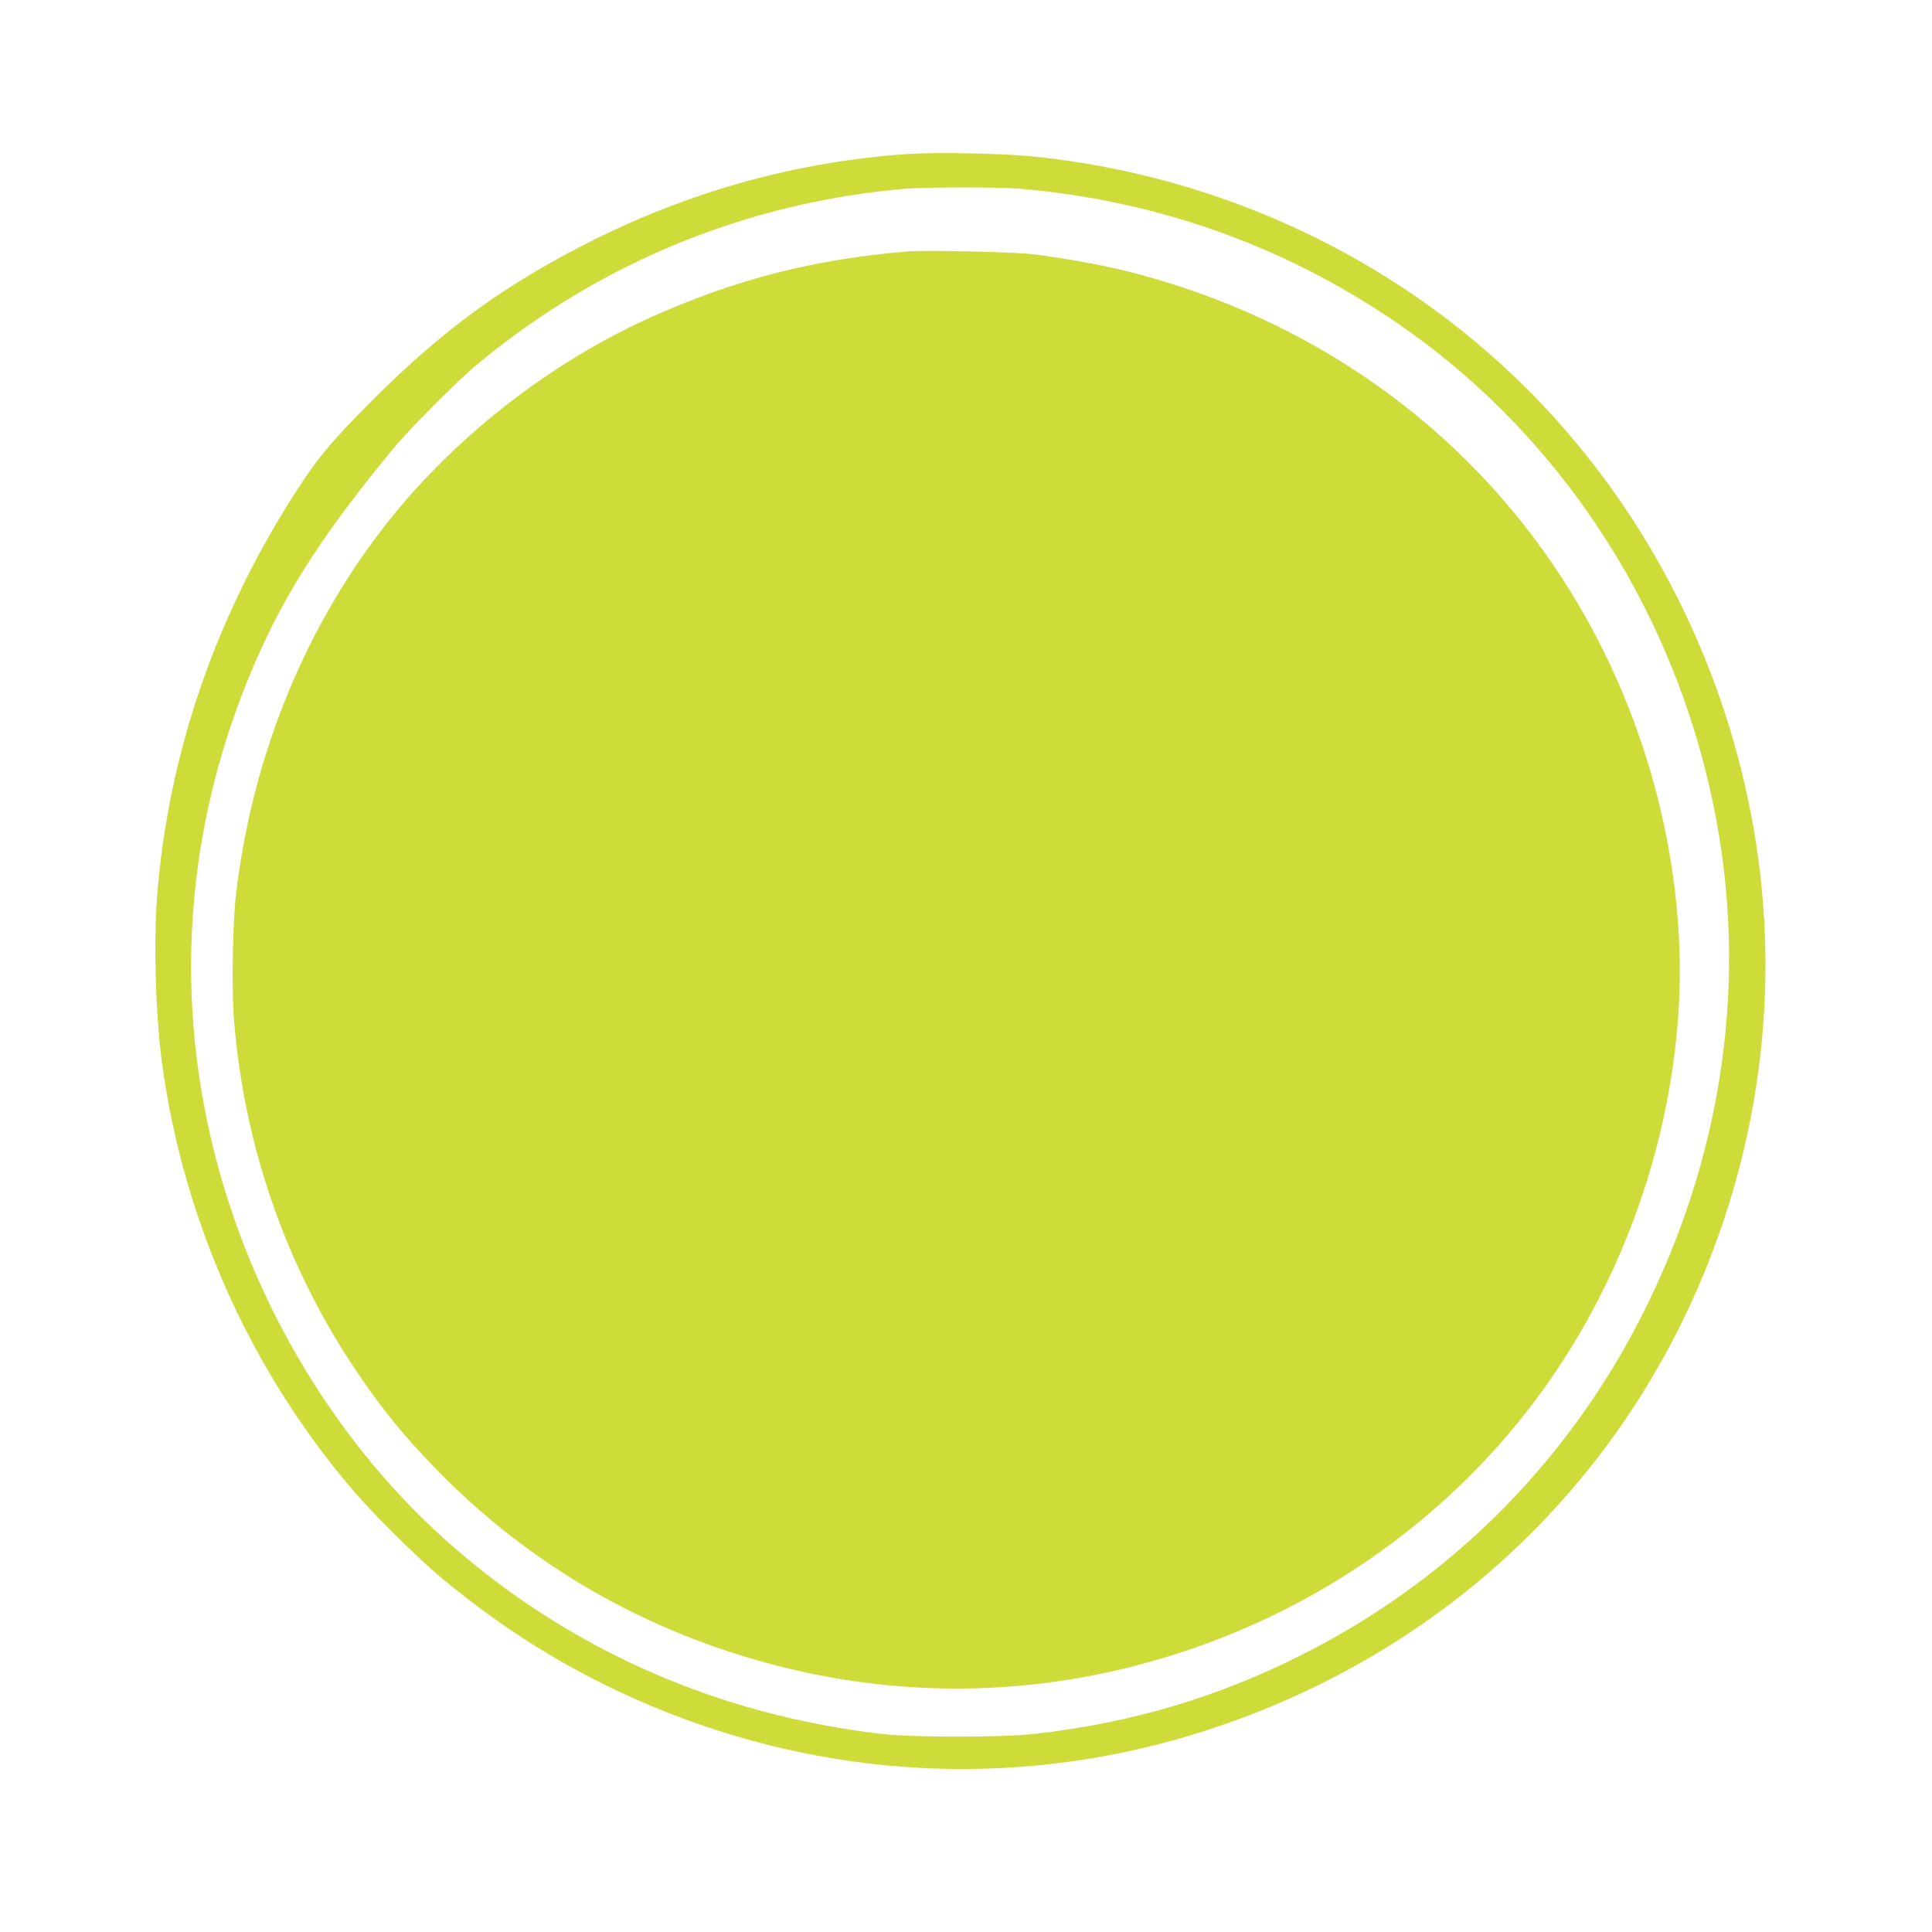 <?xml version="1.0" standalone="no"?>
<!DOCTYPE svg PUBLIC "-//W3C//DTD SVG 20010904//EN"
 "http://www.w3.org/TR/2001/REC-SVG-20010904/DTD/svg10.dtd">
<svg version="1.0" xmlns="http://www.w3.org/2000/svg"
 width="1280pt" height="1280pt" viewBox="0 0 1280 1280"
 preserveAspectRatio="xMidYMid meet">
<g transform="translate(0,1280) scale(0.1,-0.1)"
fill="#cddc39" stroke="none">
<path d="M6020 11780 c-727 -49 -1418 -238 -2080 -566 -578 -288 -1001 -593
-1470 -1063 -256 -256 -354 -371 -483 -568 -553 -844 -874 -1773 -947 -2733
-23 -313 -8 -789 35 -1105 143 -1037 586 -2027 1265 -2820 140 -163 427 -447
585 -579 466 -388 945 -673 1497 -892 1153 -455 2402 -496 3571 -118 1537 498
2728 1604 3319 3084 407 1020 493 2120 248 3180 -231 1002 -731 1910 -1440
2620 -874 875 -2047 1424 -3295 1545 -197 19 -624 27 -805 15z m735 -230 c936
-80 1808 -397 2570 -938 1000 -709 1716 -1790 2000 -3023 248 -1071 141 -2180
-310 -3214 -486 -1117 -1316 -1998 -2391 -2539 -562 -283 -1126 -450 -1766
-523 -217 -25 -809 -25 -1023 0 -1072 126 -2036 547 -2831 1238 -754 655
-1321 1586 -1578 2591 -289 1124 -185 2279 299 3348 193 427 447 813 874 1330
116 141 430 456 566 569 806 669 1781 1069 2825 1160 138 12 625 12 765 1z"/>
<path d="M6010 11134 c-621 -53 -1122 -181 -1680 -428 -700 -311 -1359 -832
-1817 -1437 -516 -681 -843 -1505 -949 -2389 -22 -185 -30 -620 -15 -818 63
-828 333 -1620 786 -2307 179 -270 333 -462 565 -699 615 -629 1381 -1069
2250 -1292 978 -251 1984 -189 2935 182 831 323 1560 873 2085 1574 551 734
888 1645 950 2568 62 935 -195 1949 -708 2782 -631 1027 -1618 1763 -2812
2098 -219 62 -495 115 -760 148 -128 15 -712 28 -830 18z"/>
</g>
</svg>
